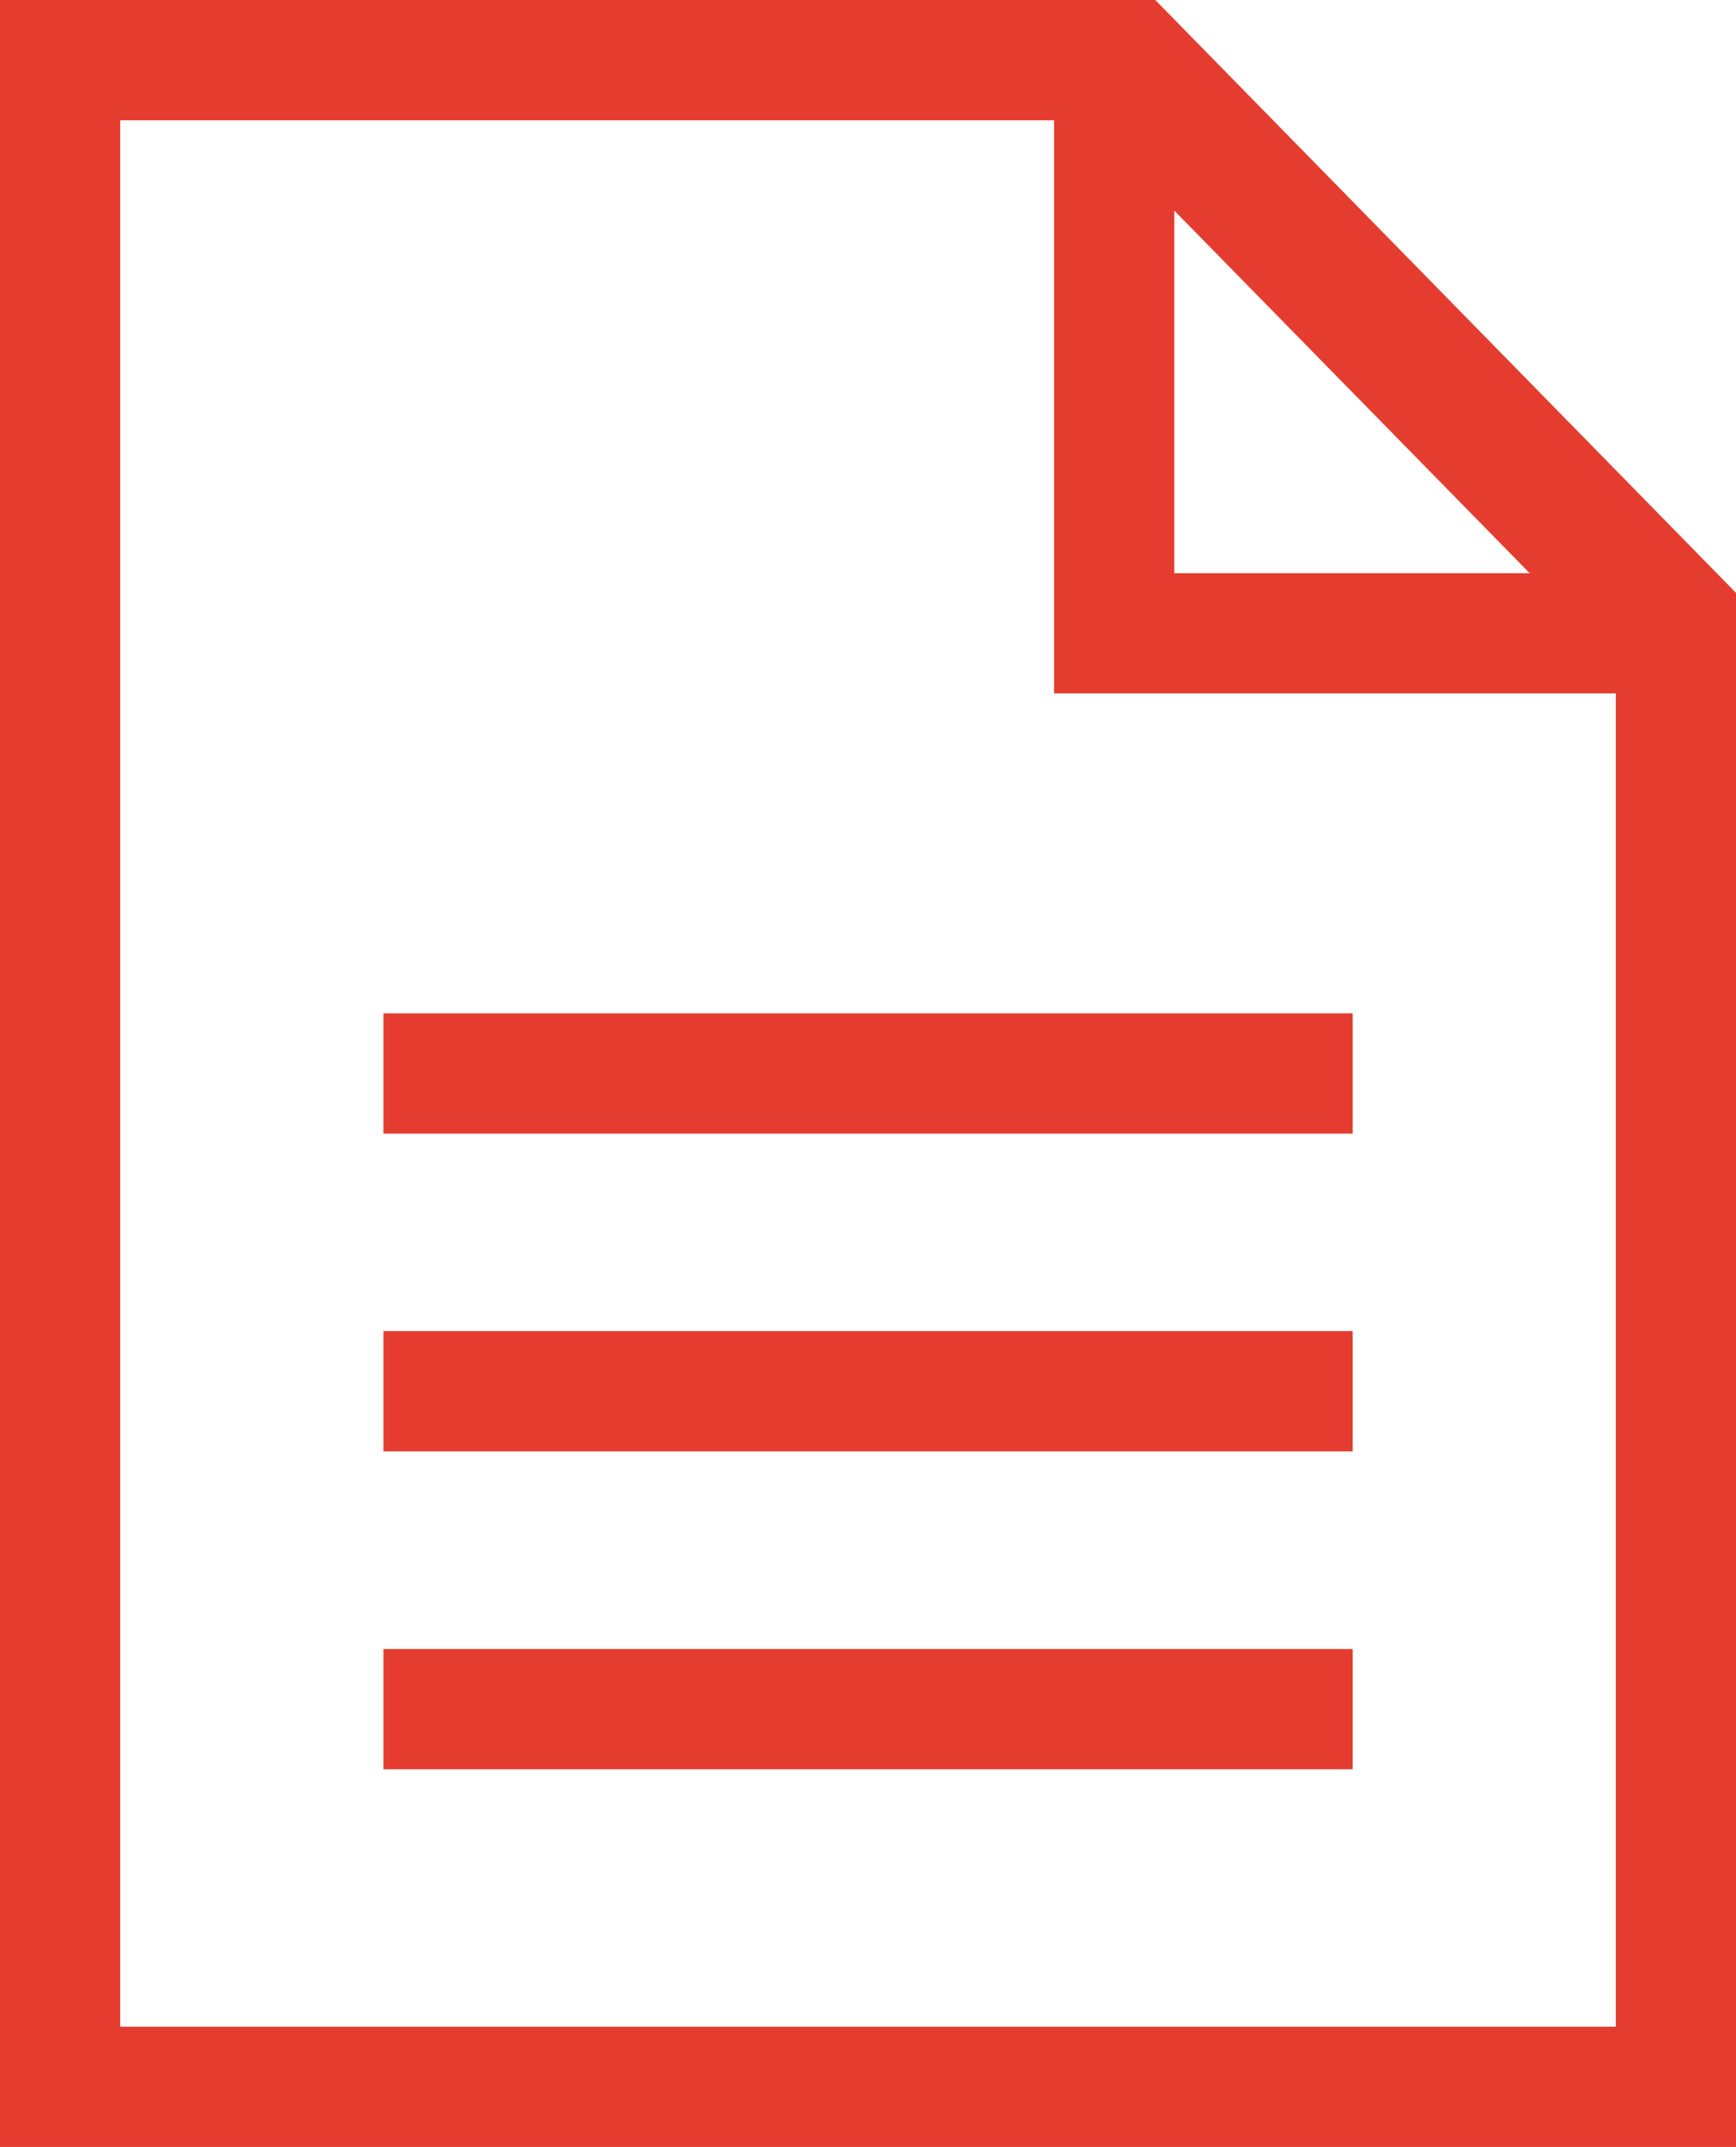 <?xml version="1.0" encoding="UTF-8"?>
<svg xmlns="http://www.w3.org/2000/svg" width="14.442" height="17.85" data-name="Group 23109">
  <path fill="#e43d2f" d="m9.769 1.751 2.957 3.015H9.769ZM1 1h7.769v4.765h4.673V16.85H1ZM0 0v17.85h14.442V4.929L9.611 0Z" data-name="Path 2727"></path>
  <path fill="#e43d2f" d="M3.19 8.425h8.063v1H3.19z" data-name="Rectangle 10060"></path>
  <path fill="#e43d2f" d="M3.19 11.067h8.063v1H3.19z" data-name="Rectangle 10061"></path>
  <path fill="#e43d2f" d="M3.19 13.71h8.063v1H3.19z" data-name="Rectangle 10062"></path>
</svg>
